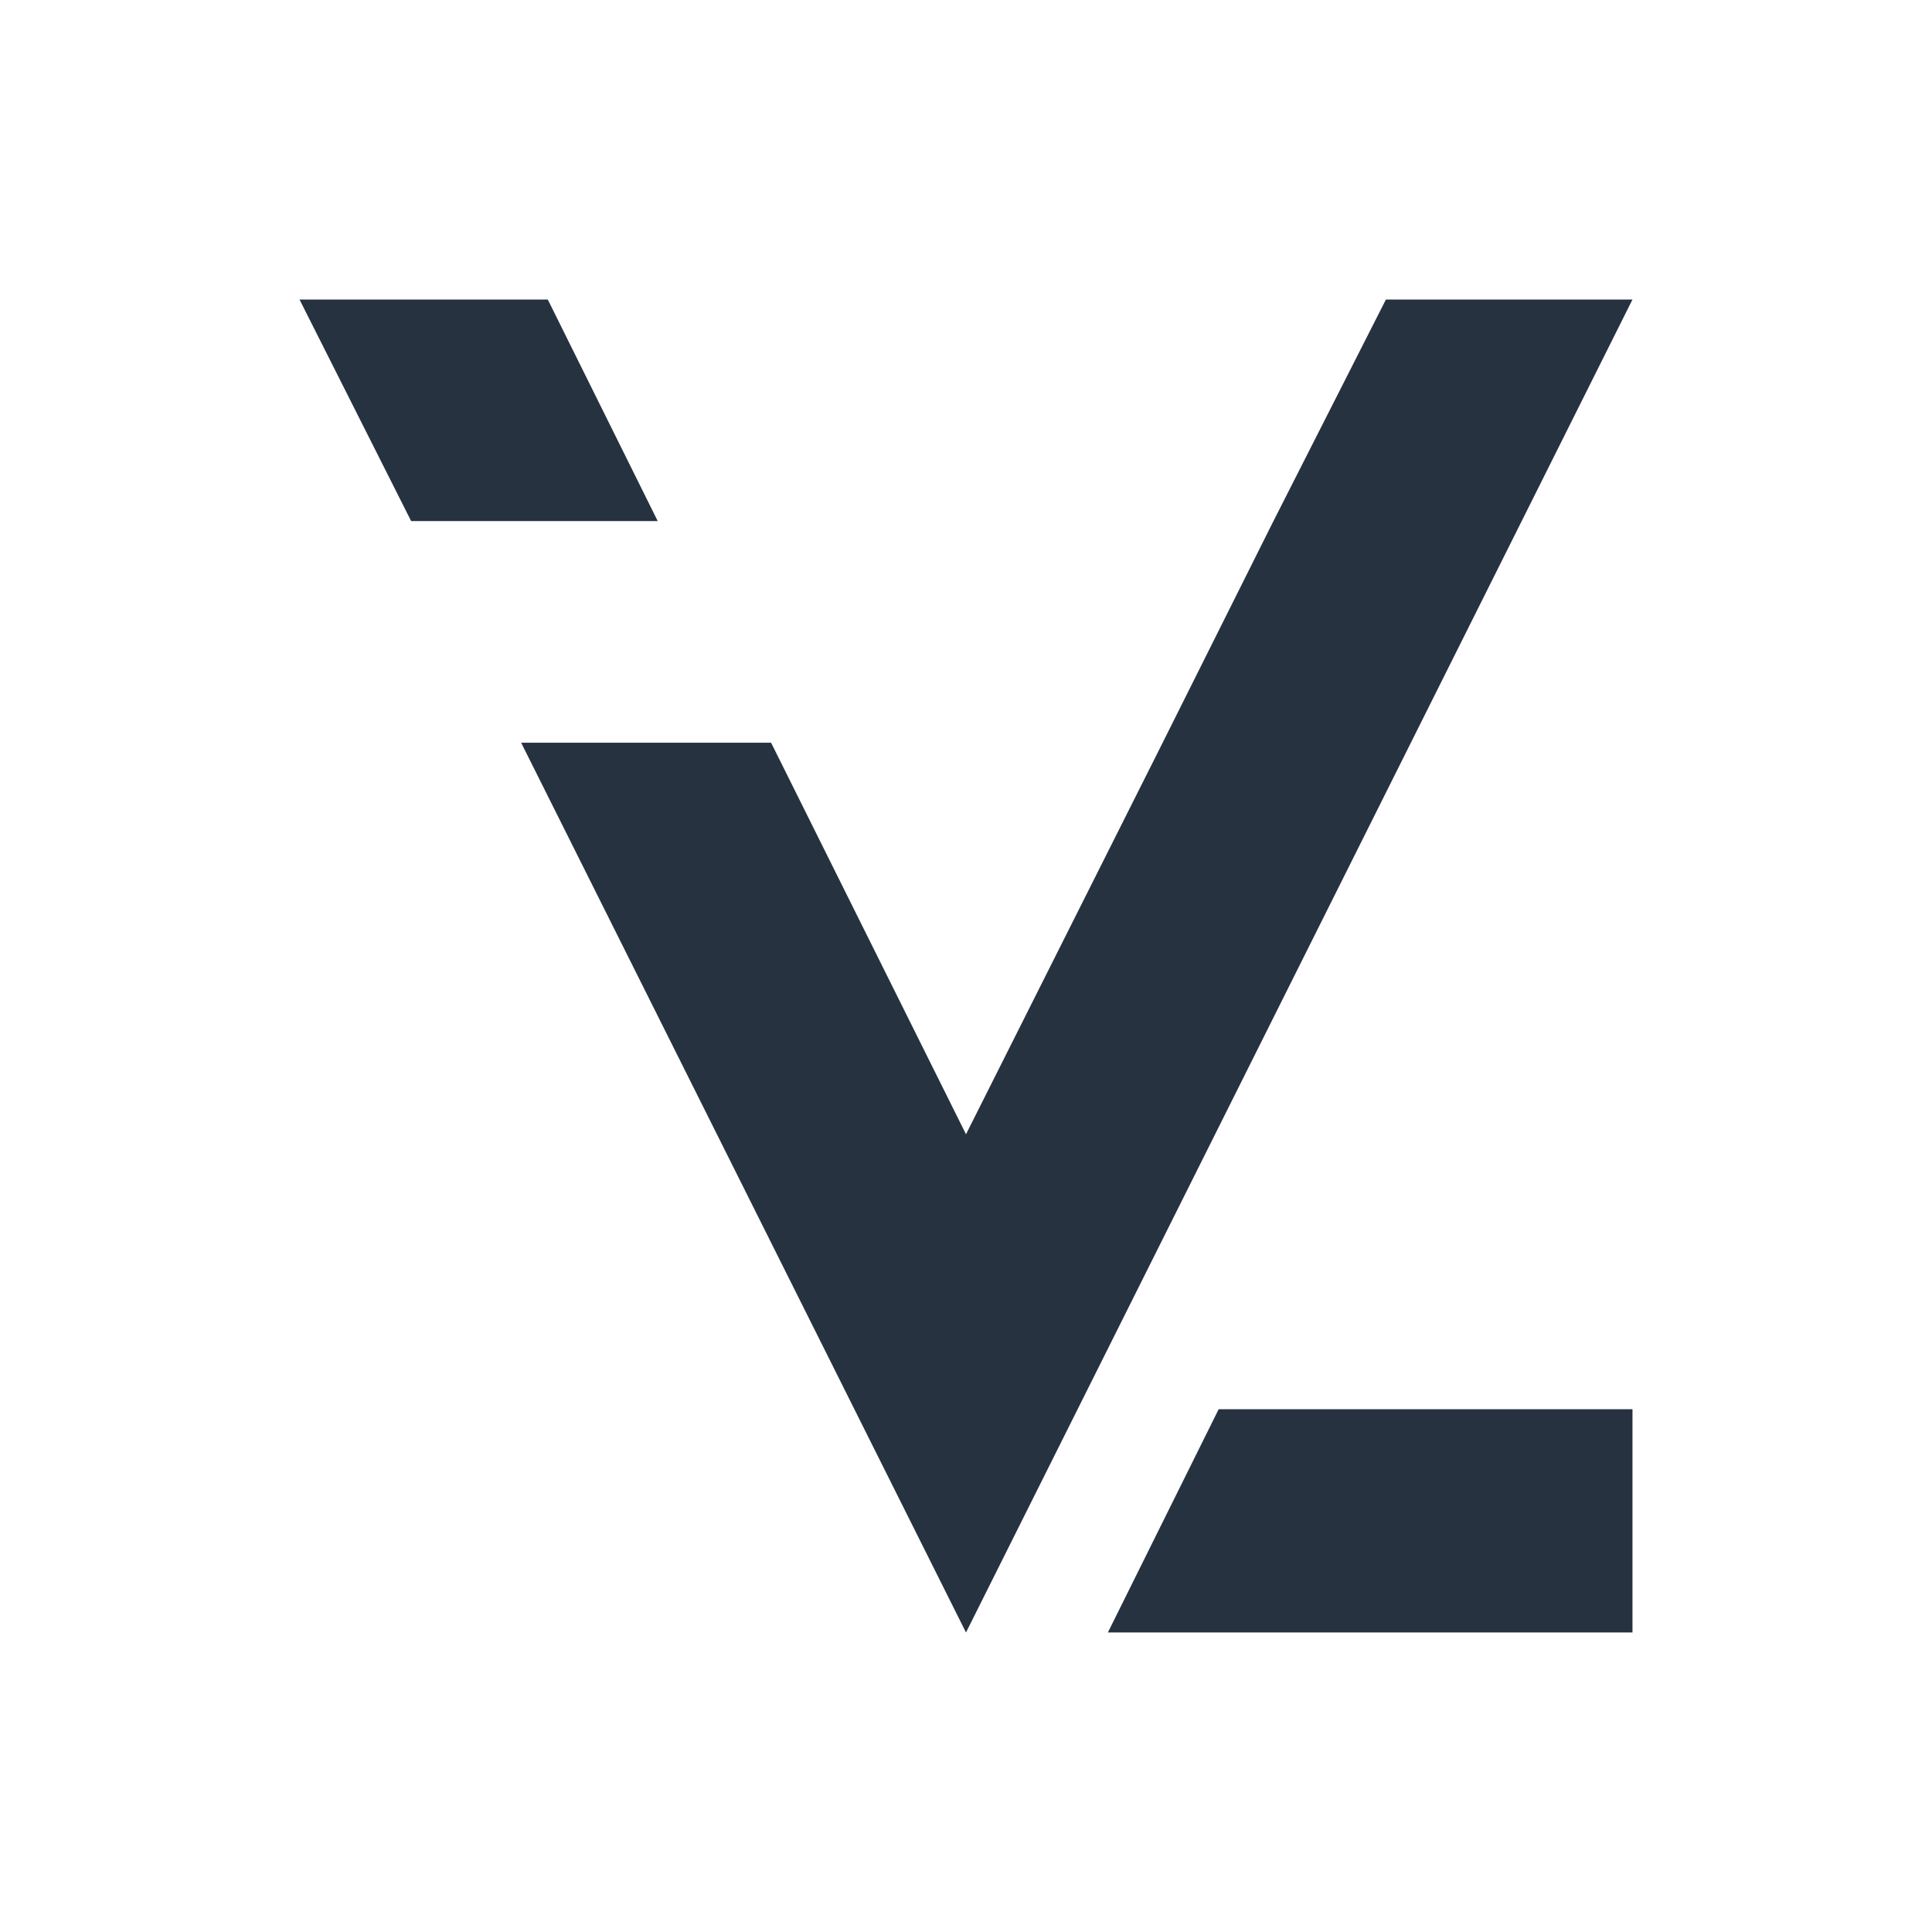 <?xml version="1.0" encoding="utf-8"?>
<!-- Generator: Adobe Illustrator 26.4.1, SVG Export Plug-In . SVG Version: 6.00 Build 0)  -->
<svg version="1.1" id="Layer_1" xmlns="http://www.w3.org/2000/svg" xmlns:xlink="http://www.w3.org/1999/xlink" x="0px" y="0px"
	 viewBox="0 0 320 320" enable-background="new 0 0 320 320" xml:space="preserve">

<style>
  path {
    fill: #273240;
  }
  @media (prefers-color-scheme: dark) {
    path { fill: #ffffff; }
  }
</style>

<g>
	<g>
		<path d="M270.39,233.41v36.98H183.5l18.35-36.98H270.39z"/>
	</g>
	<g>
		<path d="M210.78,86.59l18.77-36.98h40.84L160,270.39L86.32,123.02h41.4L160,187.87l32.57-64.85L210.78,86.59z M49.61,49.61h41.12
			l18.21,36.7H68.1L49.61,49.61z"/>
	</g>
</g>
</svg>
